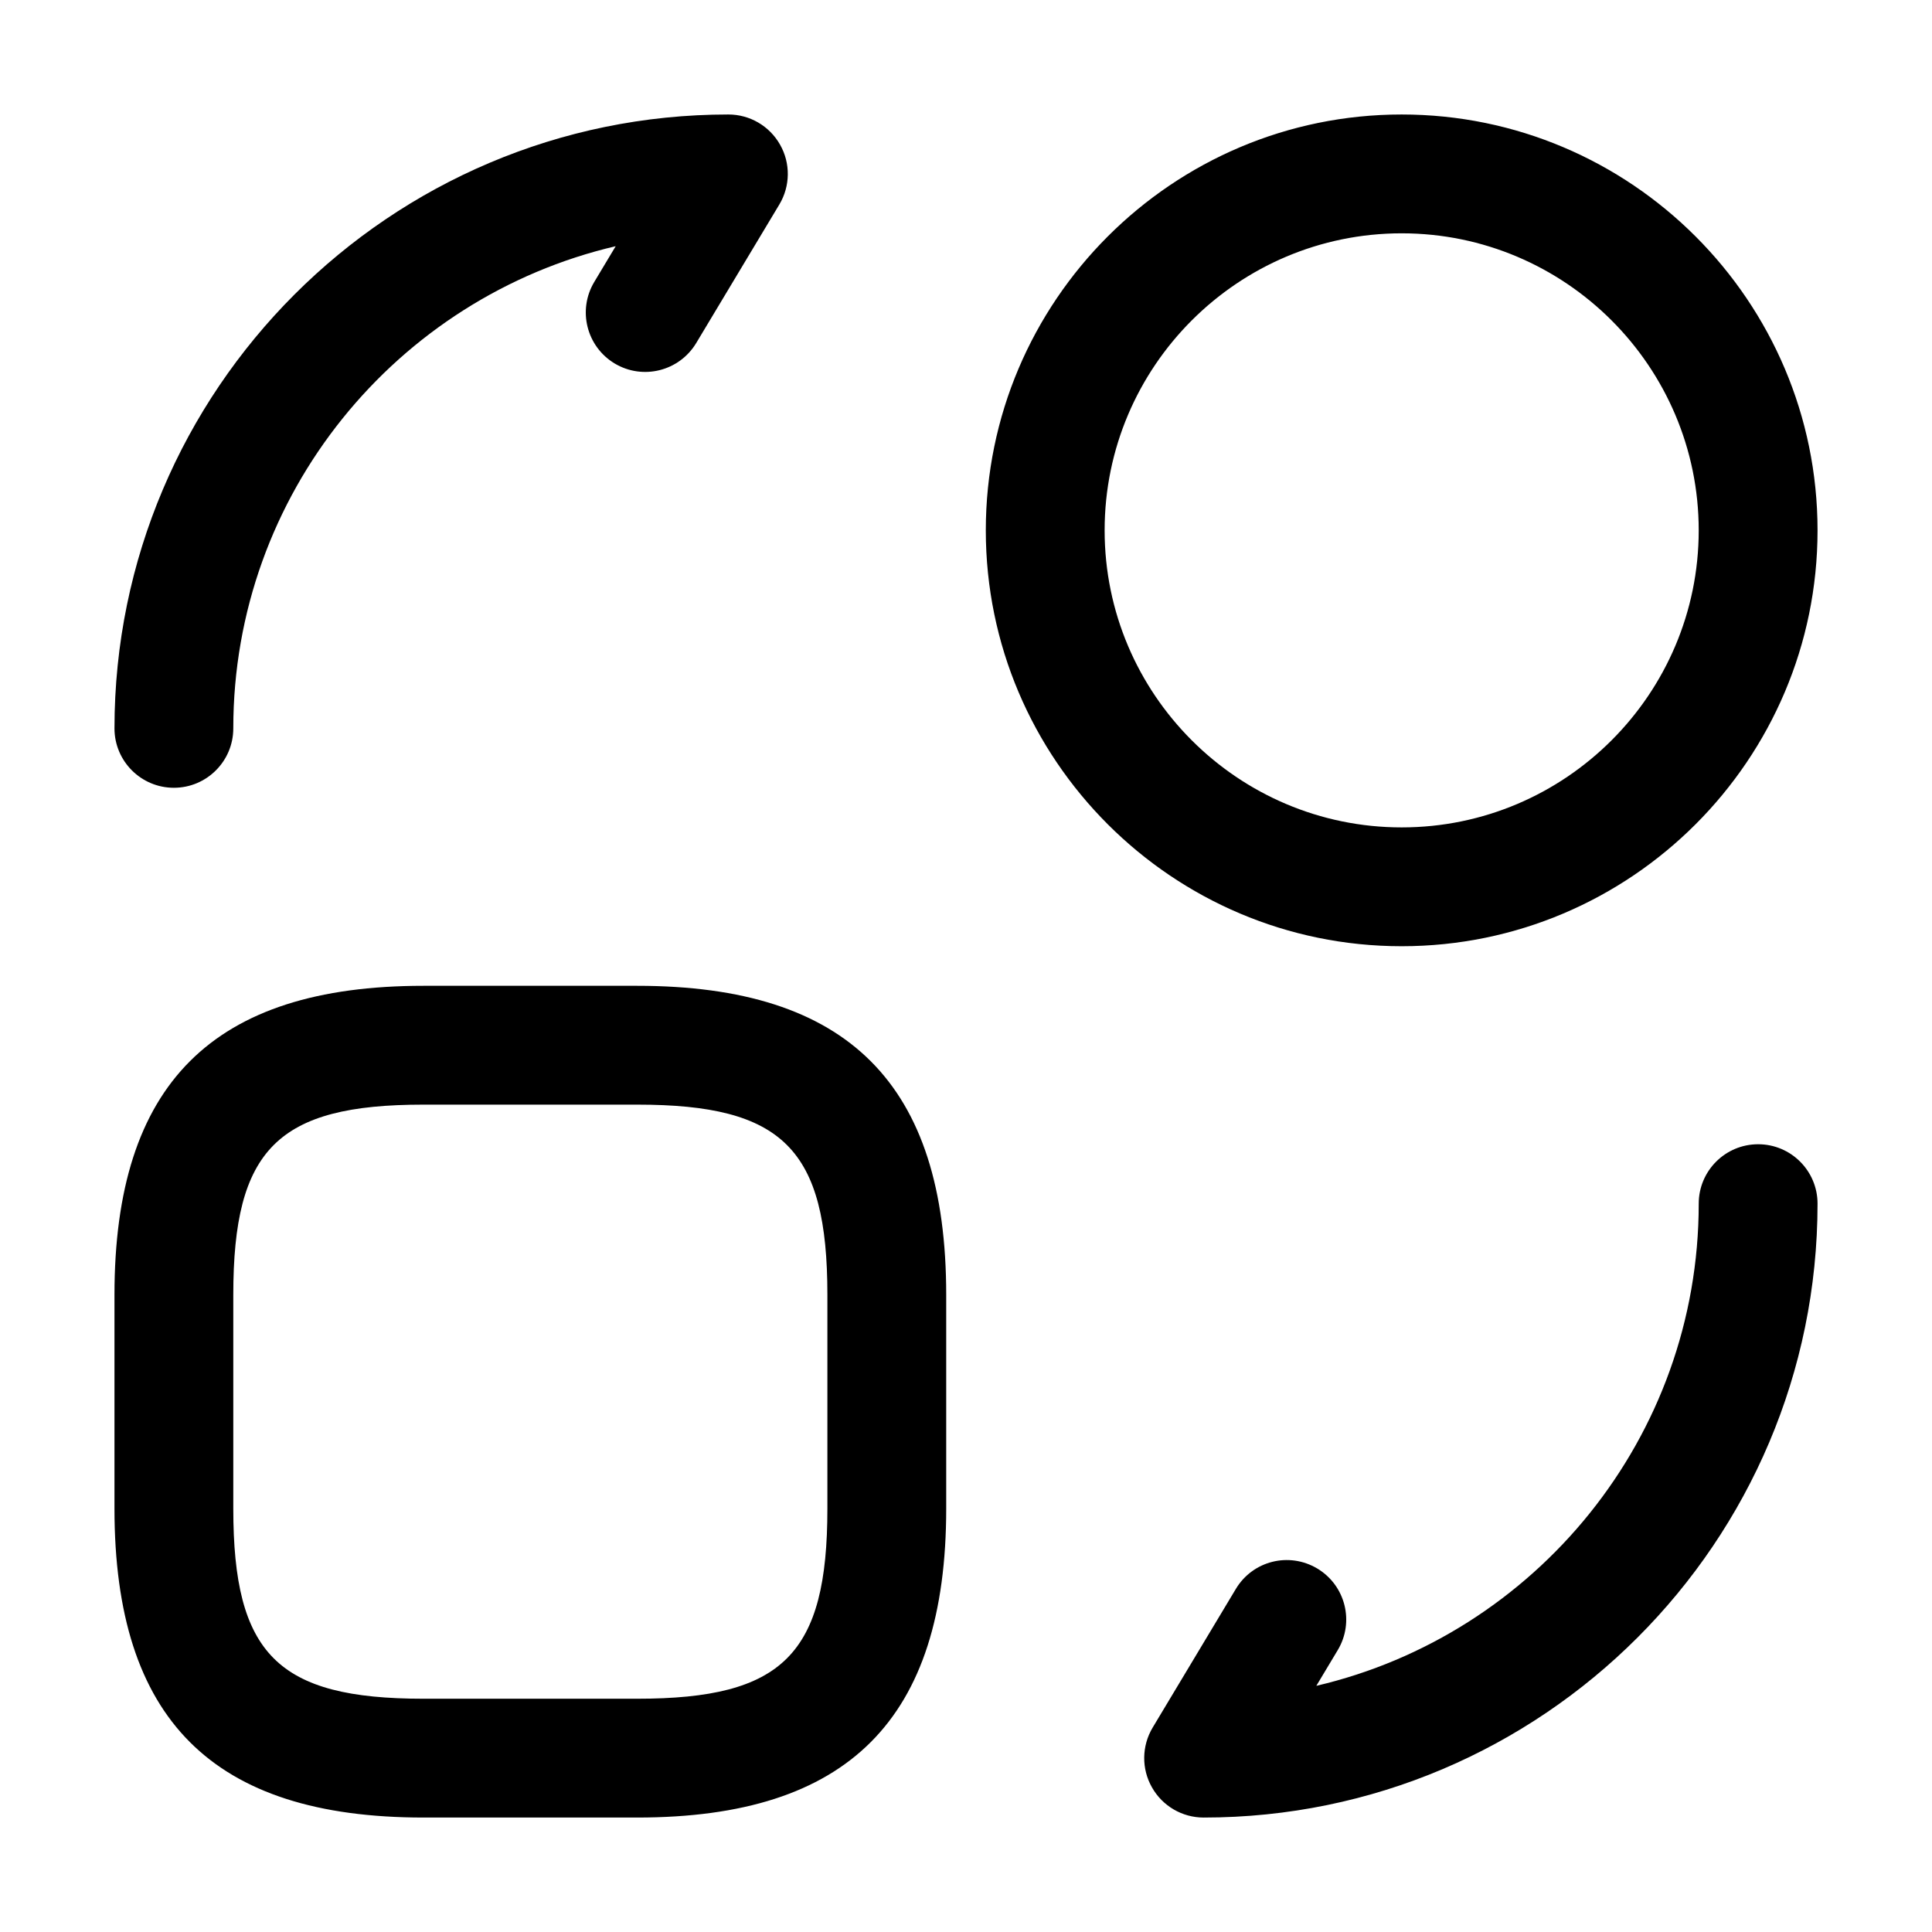 <?xml version="1.0" encoding="UTF-8"?>
<!-- Uploaded to: ICON Repo, www.svgrepo.com, Generator: ICON Repo Mixer Tools -->
<svg fill="#000000" width="800px" height="800px" version="1.1" viewBox="144 144 512 512" xmlns="http://www.w3.org/2000/svg">
 <path d="m312.88 405.25h-56.664c-55.863 0-81.879 26.016-81.879 81.879v56.664c0 55.859 26.016 81.875 81.879 81.875h56.664c55.859 0 81.875-26.016 81.875-81.879v-56.664c0-55.859-26.016-81.875-81.875-81.875zm50.387 138.54c0 38.621-11.766 50.391-50.387 50.391h-56.664c-38.621 0-50.391-11.77-50.391-50.391v-56.664c0-38.621 11.77-50.387 50.391-50.387h56.664c38.621 0 50.387 11.766 50.387 50.391zm262.4-80.809c0 89.707-72.98 162.69-162.69 162.69-5.68 0-10.906-3.055-13.695-7.996-2.809-4.922-2.727-10.988 0.184-15.848l22.039-36.734c4.469-7.461 14.082-9.902 21.605-5.41 7.461 4.488 9.883 14.145 5.41 21.605l-5.68 9.473c58-13.555 101.34-65.703 101.34-127.78 0-8.691 7.051-15.742 15.742-15.742 8.691-0.004 15.746 7.047 15.746 15.742zm-451.33-125.95c0-89.707 72.98-162.69 162.69-162.69 5.68 0 10.906 3.055 13.695 7.996 2.809 4.922 2.727 10.988-0.184 15.848l-22.039 36.734c-4.488 7.438-14.121 9.879-21.605 5.41-7.461-4.488-9.879-14.145-5.41-21.609l5.68-9.473c-57.996 13.555-101.34 65.707-101.34 127.78 0 8.691-7.051 15.742-15.742 15.742s-15.746-7.051-15.746-15.742zm451.33-52.48c0-60.762-49.445-110.21-110.21-110.21s-110.21 49.445-110.21 110.21 49.445 110.21 110.21 110.21 110.21-49.445 110.21-110.21zm-188.93 0c0-43.398 35.32-78.719 78.719-78.719s78.719 35.32 78.719 78.719c0 43.398-35.32 78.719-78.719 78.719s-78.719-35.32-78.719-78.719z"/>
</svg>